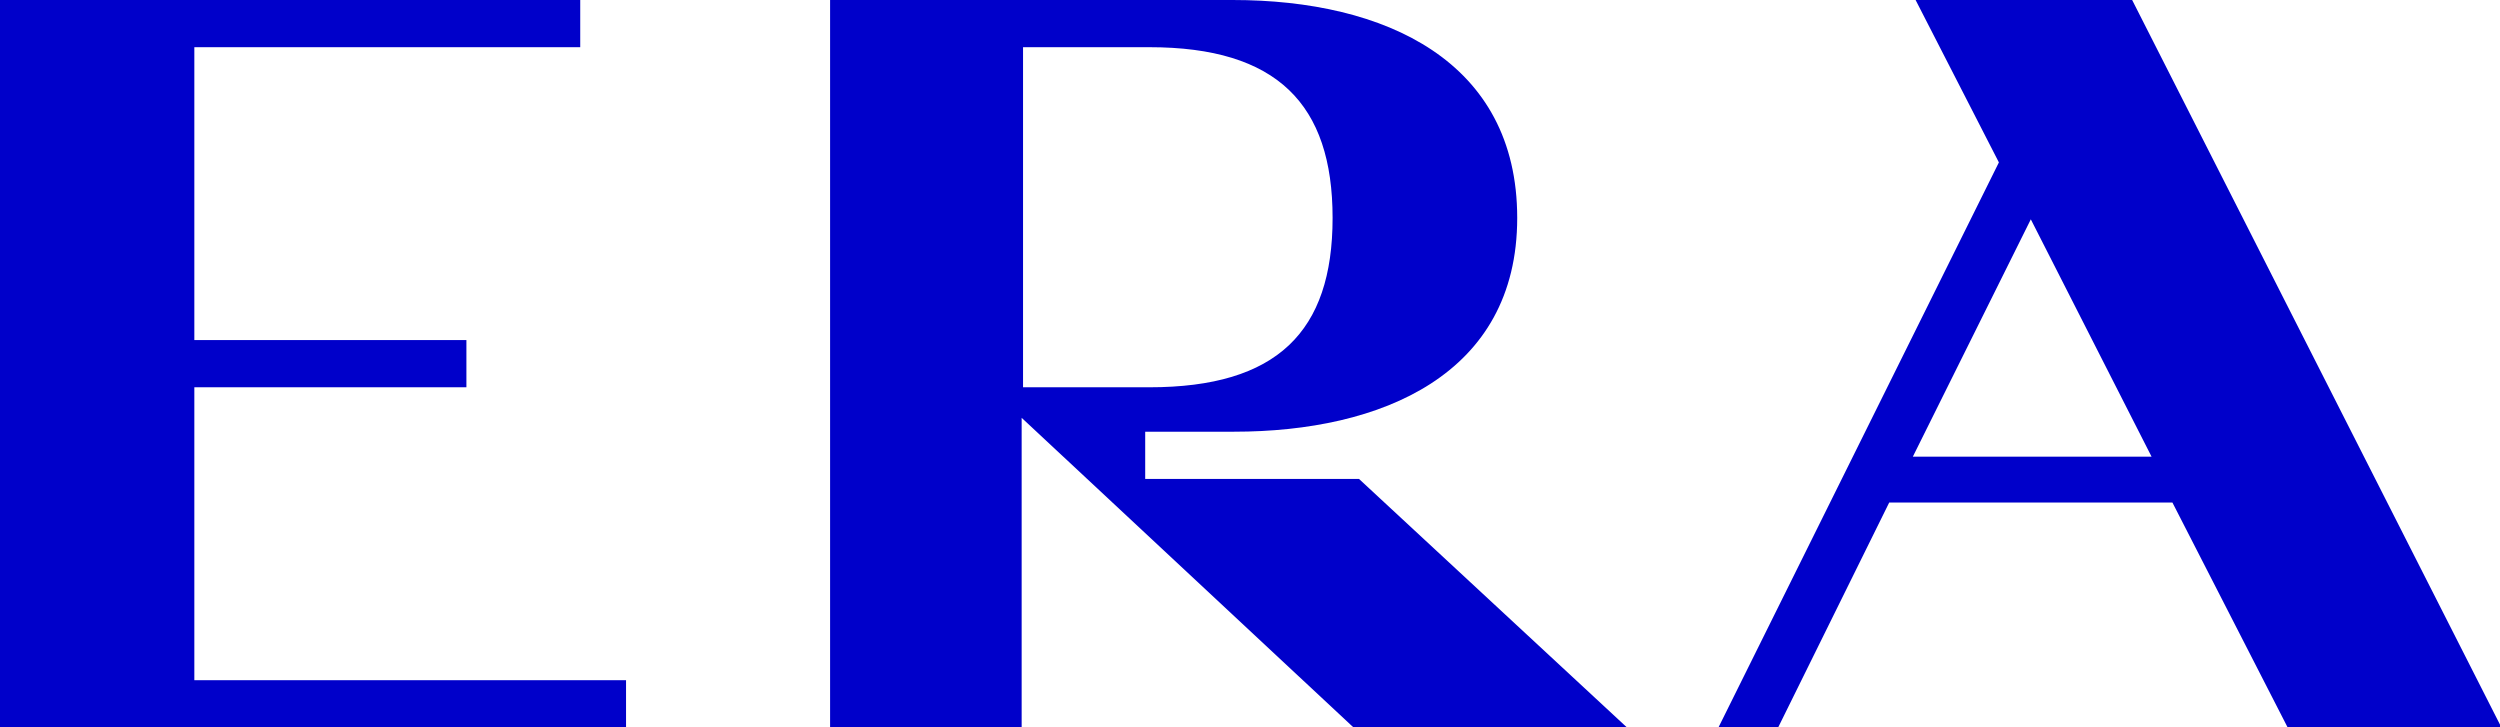 <svg xmlns="http://www.w3.org/2000/svg" xmlns:xlink="http://www.w3.org/1999/xlink" id="Layer_1" viewBox="0 0 180.1 52.4" style="enable-background:new 0 0 180.1 52.4;"><style>.st0{fill:#0000CA;}</style><g><path class="st0" d="M137.8 32.9l8.5-17.1 8.7 17.1H137.8zm27 19.5h15.4L153.6.0H138l6 11.7-20.2 40.7h4.3l8-16.2h20.4L164.8 52.4zM73.7 3.4h9.1C92 3.4 96 7.5 96 15.7s-4 12.2-13.2 12.2h-9.1V3.4zm8.8 31.1v-3.4h6.4c10.6.0 20.4-4.1 20.4-15.4C109.3 4.4 99.8.0 88.8.0h-29v52.4h13.8V30.1l23.9 22.3h19.7L97.9 34.5H82.5zM14 27.9h19.6v-3.4H14V3.4h27.8V0H0v52.4h45.1V49H14V27.9z"/></g></svg>